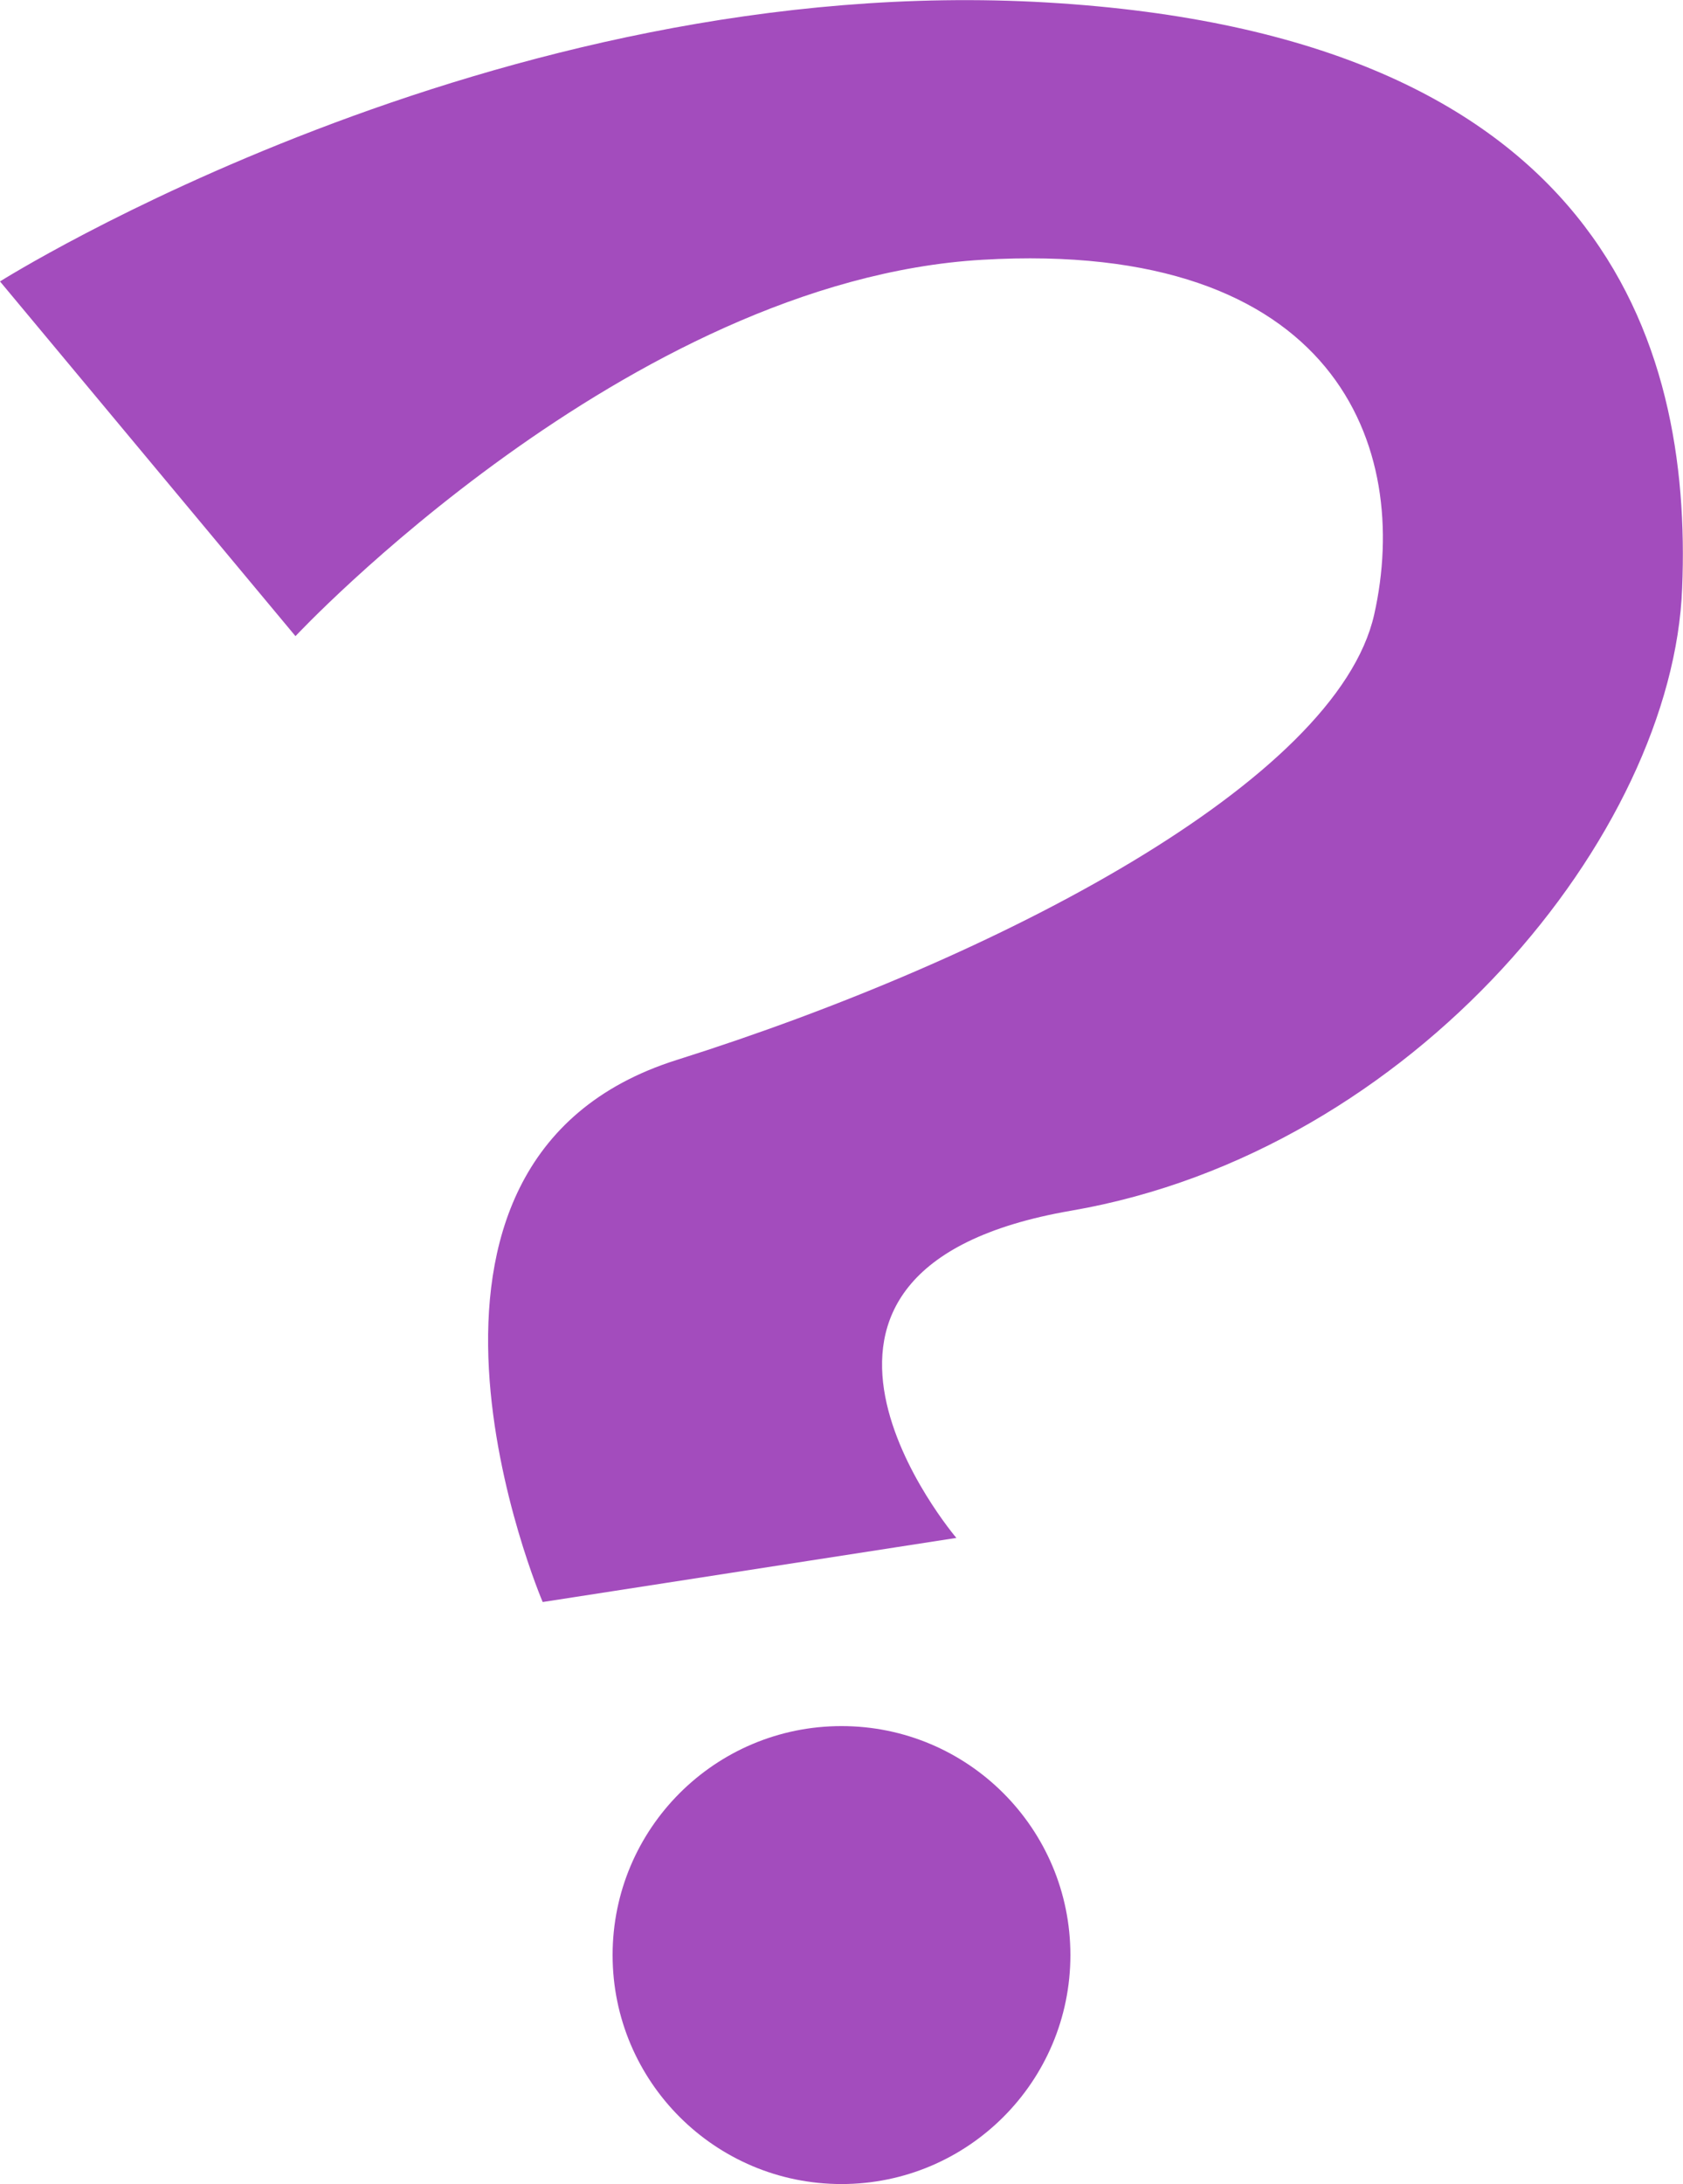 <?xml version="1.0" encoding="utf-8"?>
<!-- Generator: Adobe Illustrator 21.1.0, SVG Export Plug-In . SVG Version: 6.00 Build 0)  -->
<svg version="1.1" id="Layer_1" xmlns="http://www.w3.org/2000/svg" xmlns:xlink="http://www.w3.org/1999/xlink" x="0px" y="0px"
	 viewBox="0 0 202.2 262.3" style="enable-background:new 0 0 202.2 262.3;" xml:space="preserve">
<style type="text/css">
	.st0{fill:#A34CBD;}
</style>
<circle class="st0" cx="101.1" cy="234.8" r="27.5"/>
<path class="st0" d="M35.5,76.4L0,33.8c0,0,59.3-37.4,125.8-33.5s77.5,40.8,76.3,70.3c-1.1,29.5-32.2,67.7-73.4,74.8
	s-13.8,39.3-13.8,39.3l-49.7,7.7c0,0-22.6-52.9,16.1-65.1s79.3-33.5,83.8-53.5c4.5-20-4.5-45.1-47.1-42.6S35.5,76.4,35.5,76.4z"/>
</svg>
